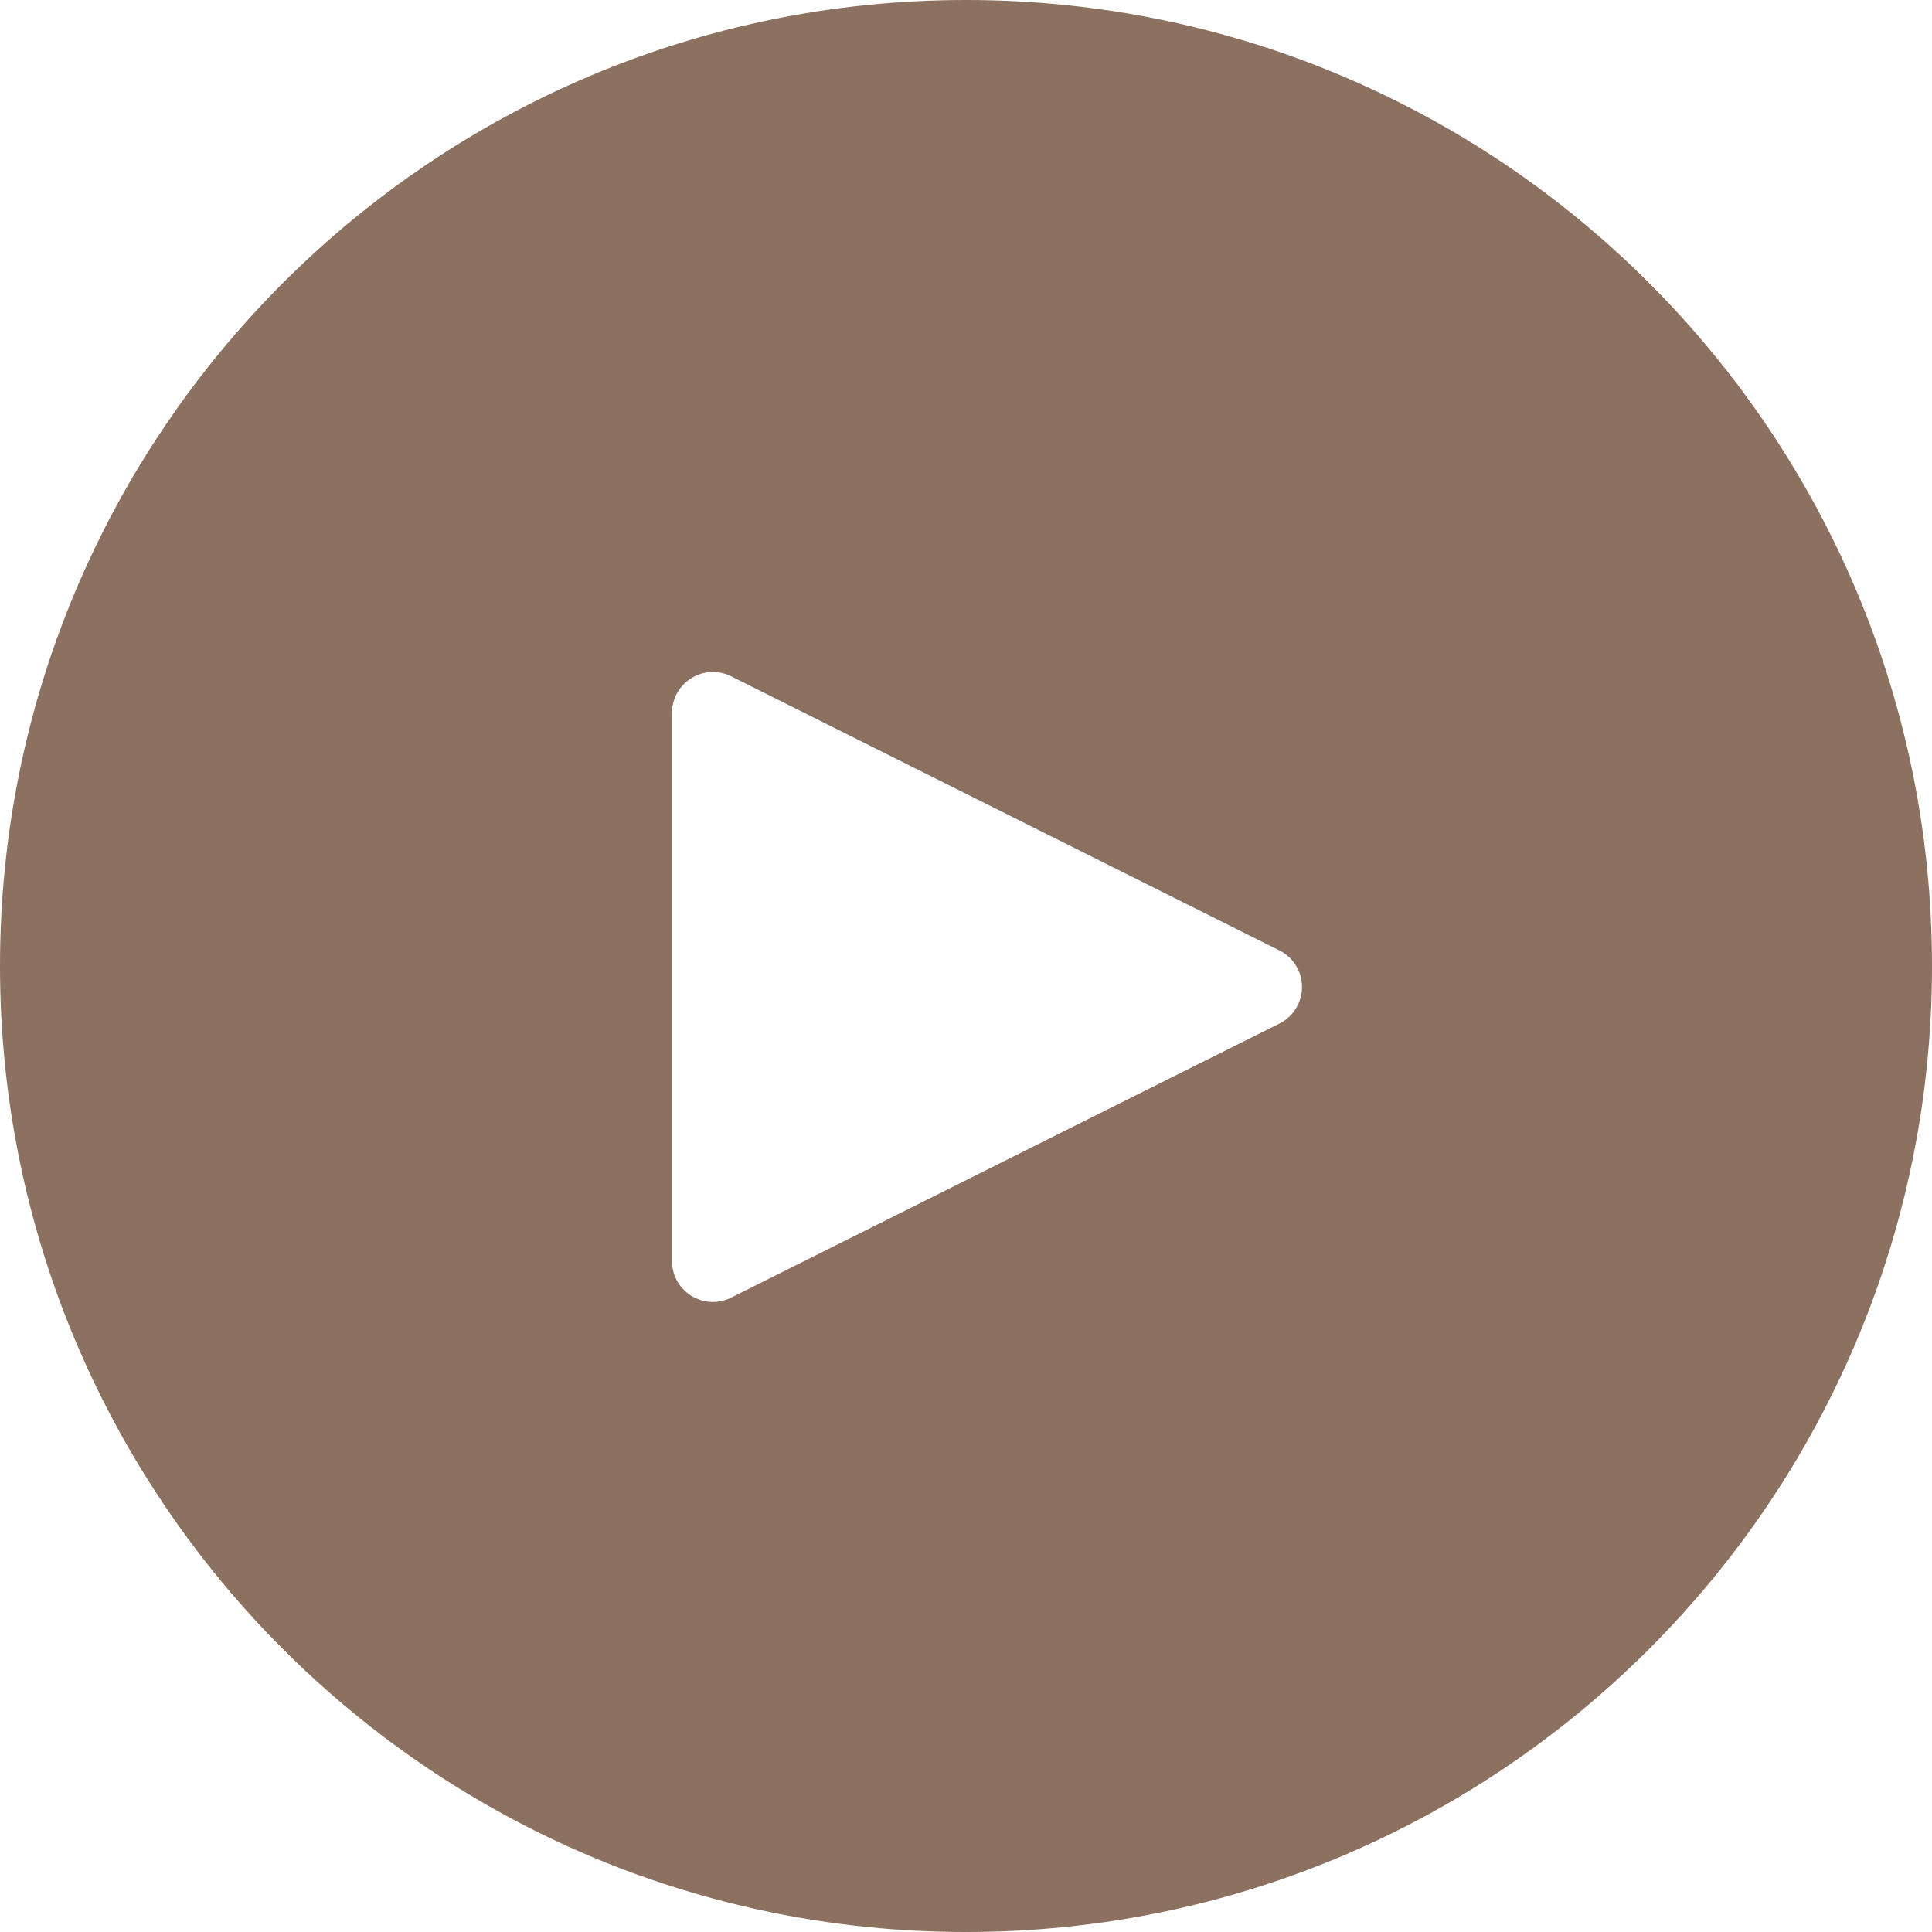 <svg width="24" height="24" viewBox="0 0 24 24" fill="none" xmlns="http://www.w3.org/2000/svg">
<path fill-rule="evenodd" clip-rule="evenodd" d="M12 24C18.627 24 24 18.627 24 12C24 5.373 18.627 0 12 0C5.373 0 0 5.373 0 12C0 18.627 5.373 24 12 24ZM9.082 8.401L15.893 11.807C15.978 11.849 16.049 11.914 16.098 11.994C16.148 12.074 16.174 12.166 16.174 12.261C16.174 12.355 16.148 12.447 16.098 12.528C16.049 12.608 15.978 12.673 15.893 12.715L9.082 16.12C9.005 16.159 8.919 16.177 8.833 16.173C8.746 16.169 8.662 16.143 8.589 16.098C8.515 16.052 8.455 15.989 8.412 15.914C8.37 15.838 8.348 15.753 8.348 15.666V8.855C8.348 8.769 8.37 8.684 8.412 8.608C8.455 8.533 8.515 8.469 8.589 8.424C8.662 8.378 8.746 8.352 8.833 8.348C8.919 8.344 9.005 8.362 9.082 8.401Z" fill="#8C7060"/>
</svg>
